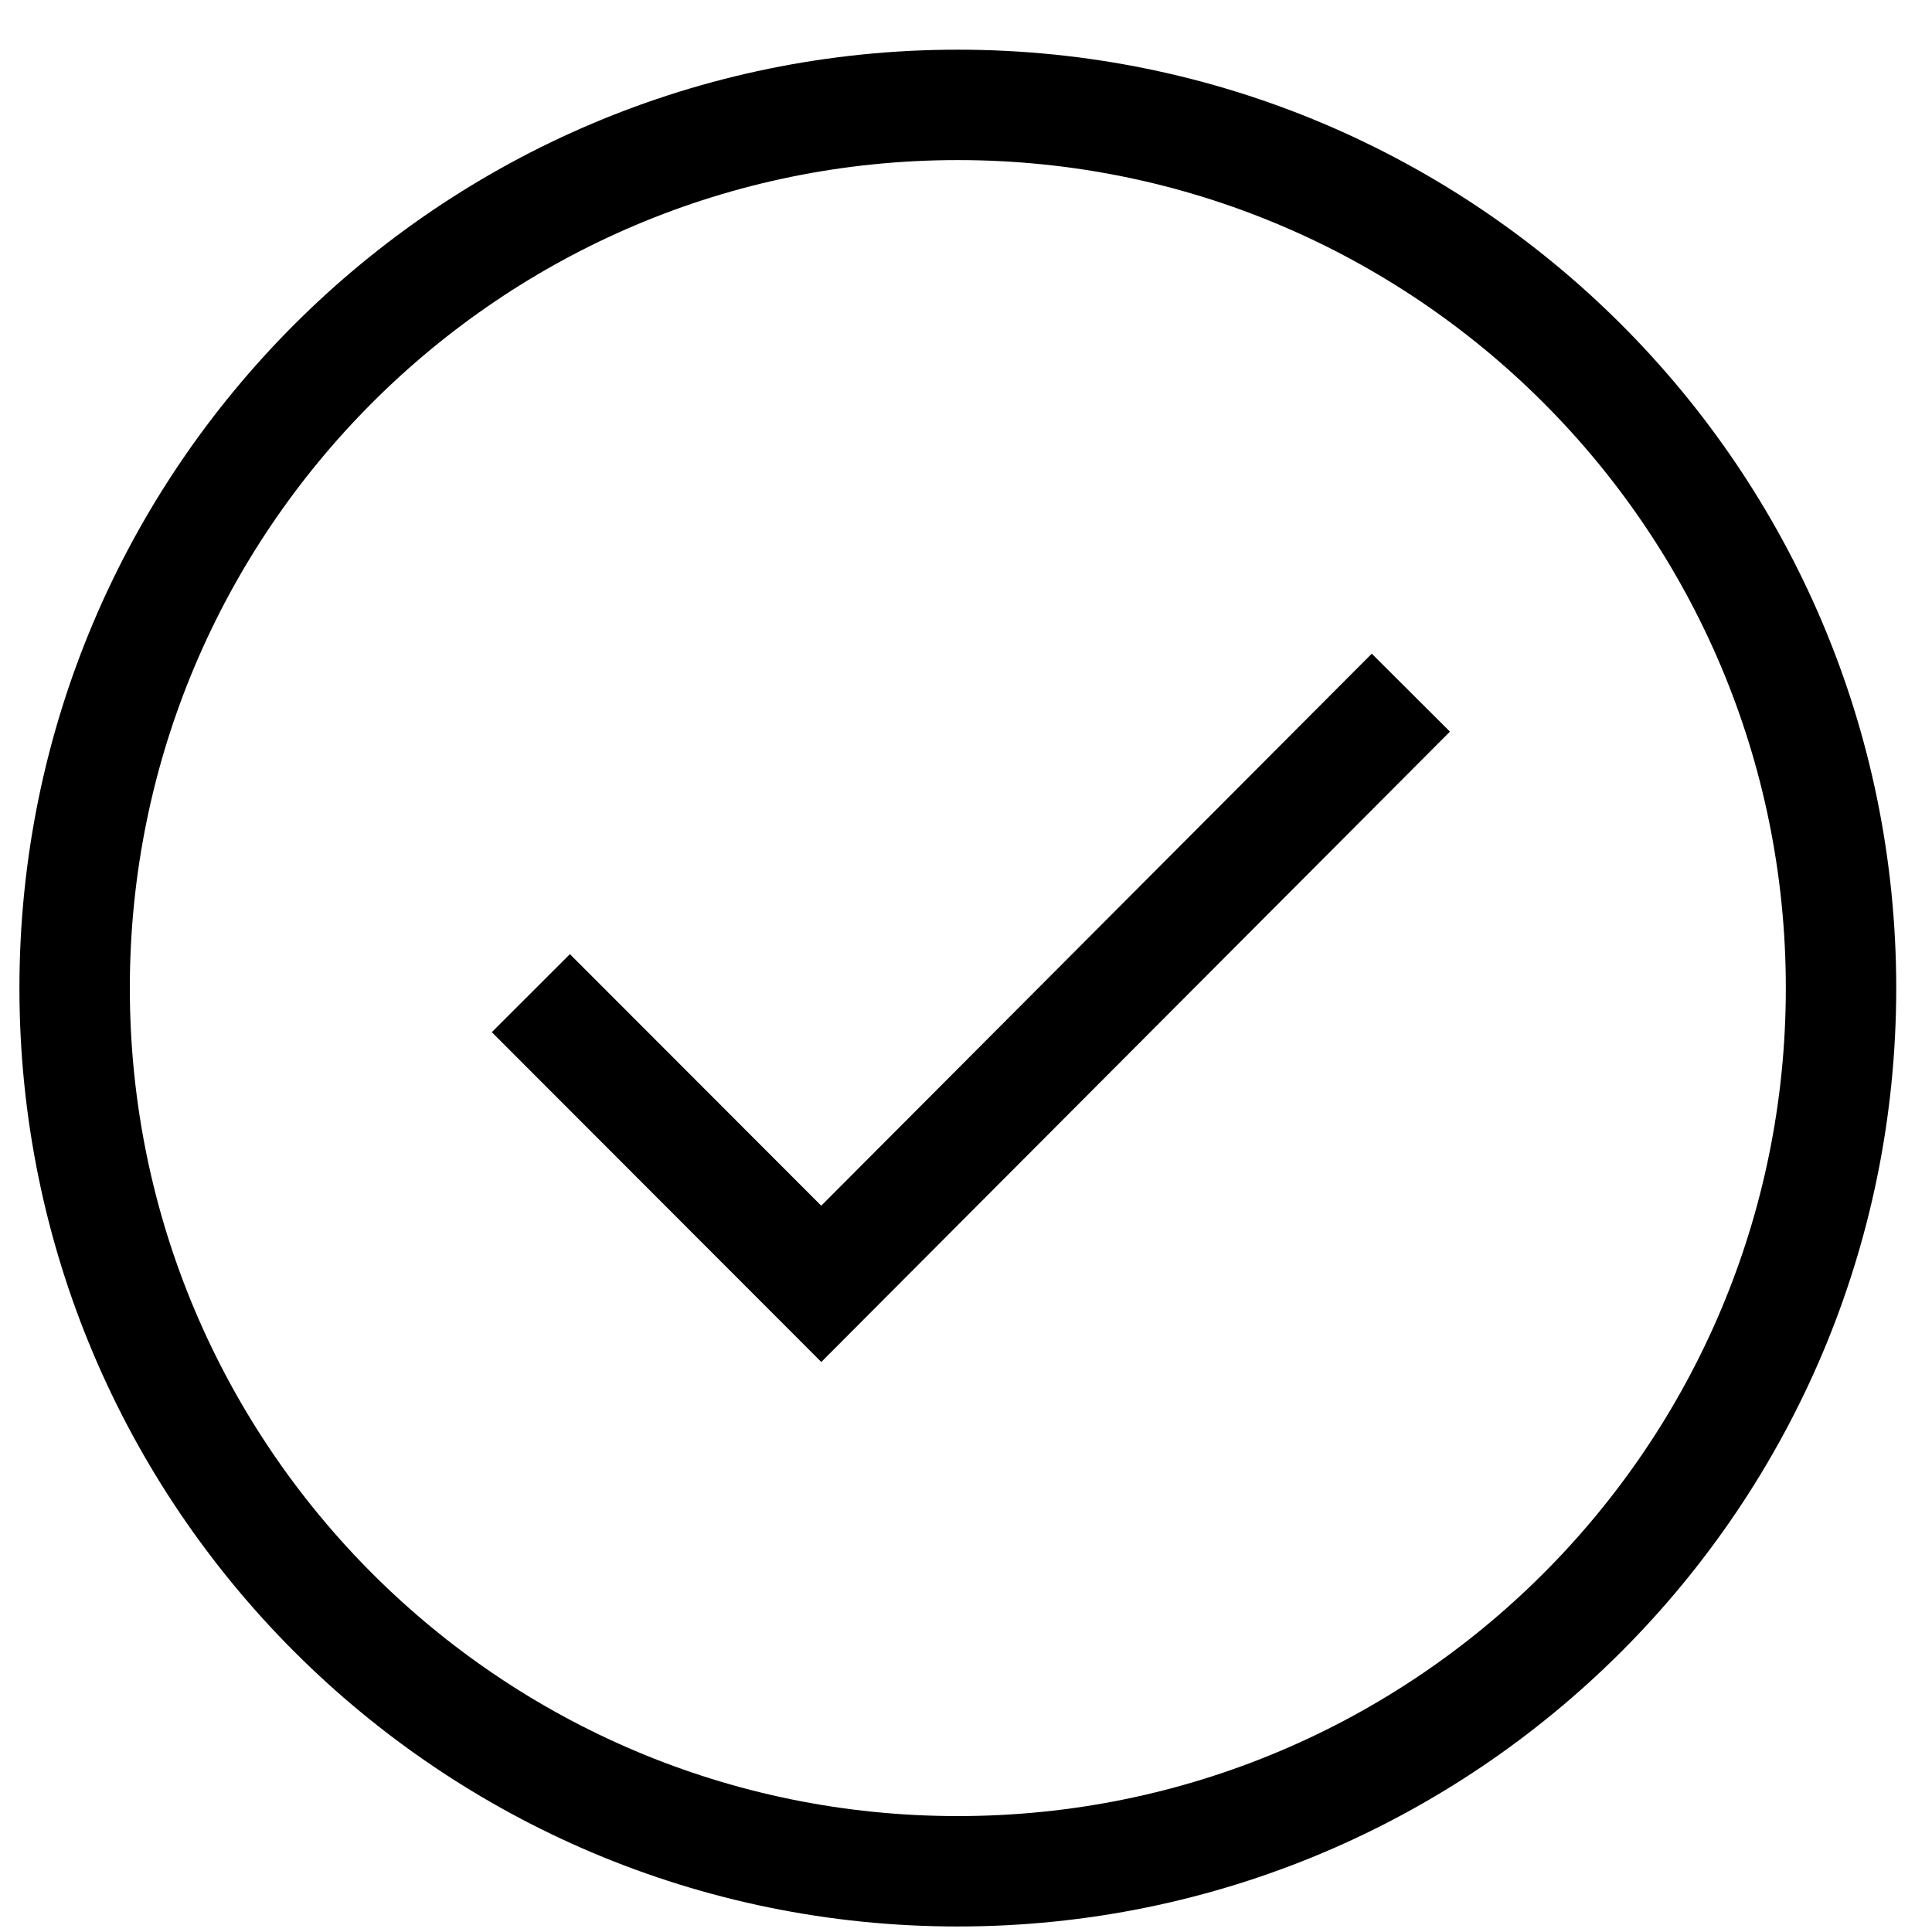 <svg width="35" height="35" viewBox="0 0 35 35" fill="none" xmlns="http://www.w3.org/2000/svg">
<path d="M17.351 33.9C26.188 33.9 33.352 26.737 33.352 17.9C33.352 9.064 26.188 1.9 17.351 1.9C8.515 1.9 1.352 9.064 1.352 17.9C1.352 26.737 8.515 33.9 17.351 33.9Z" stroke="black" stroke-width="2"/>
<path d="M9.617 17.992L14.878 23.258L25.559 12.548" stroke="black" stroke-width="2"/>
</svg>
